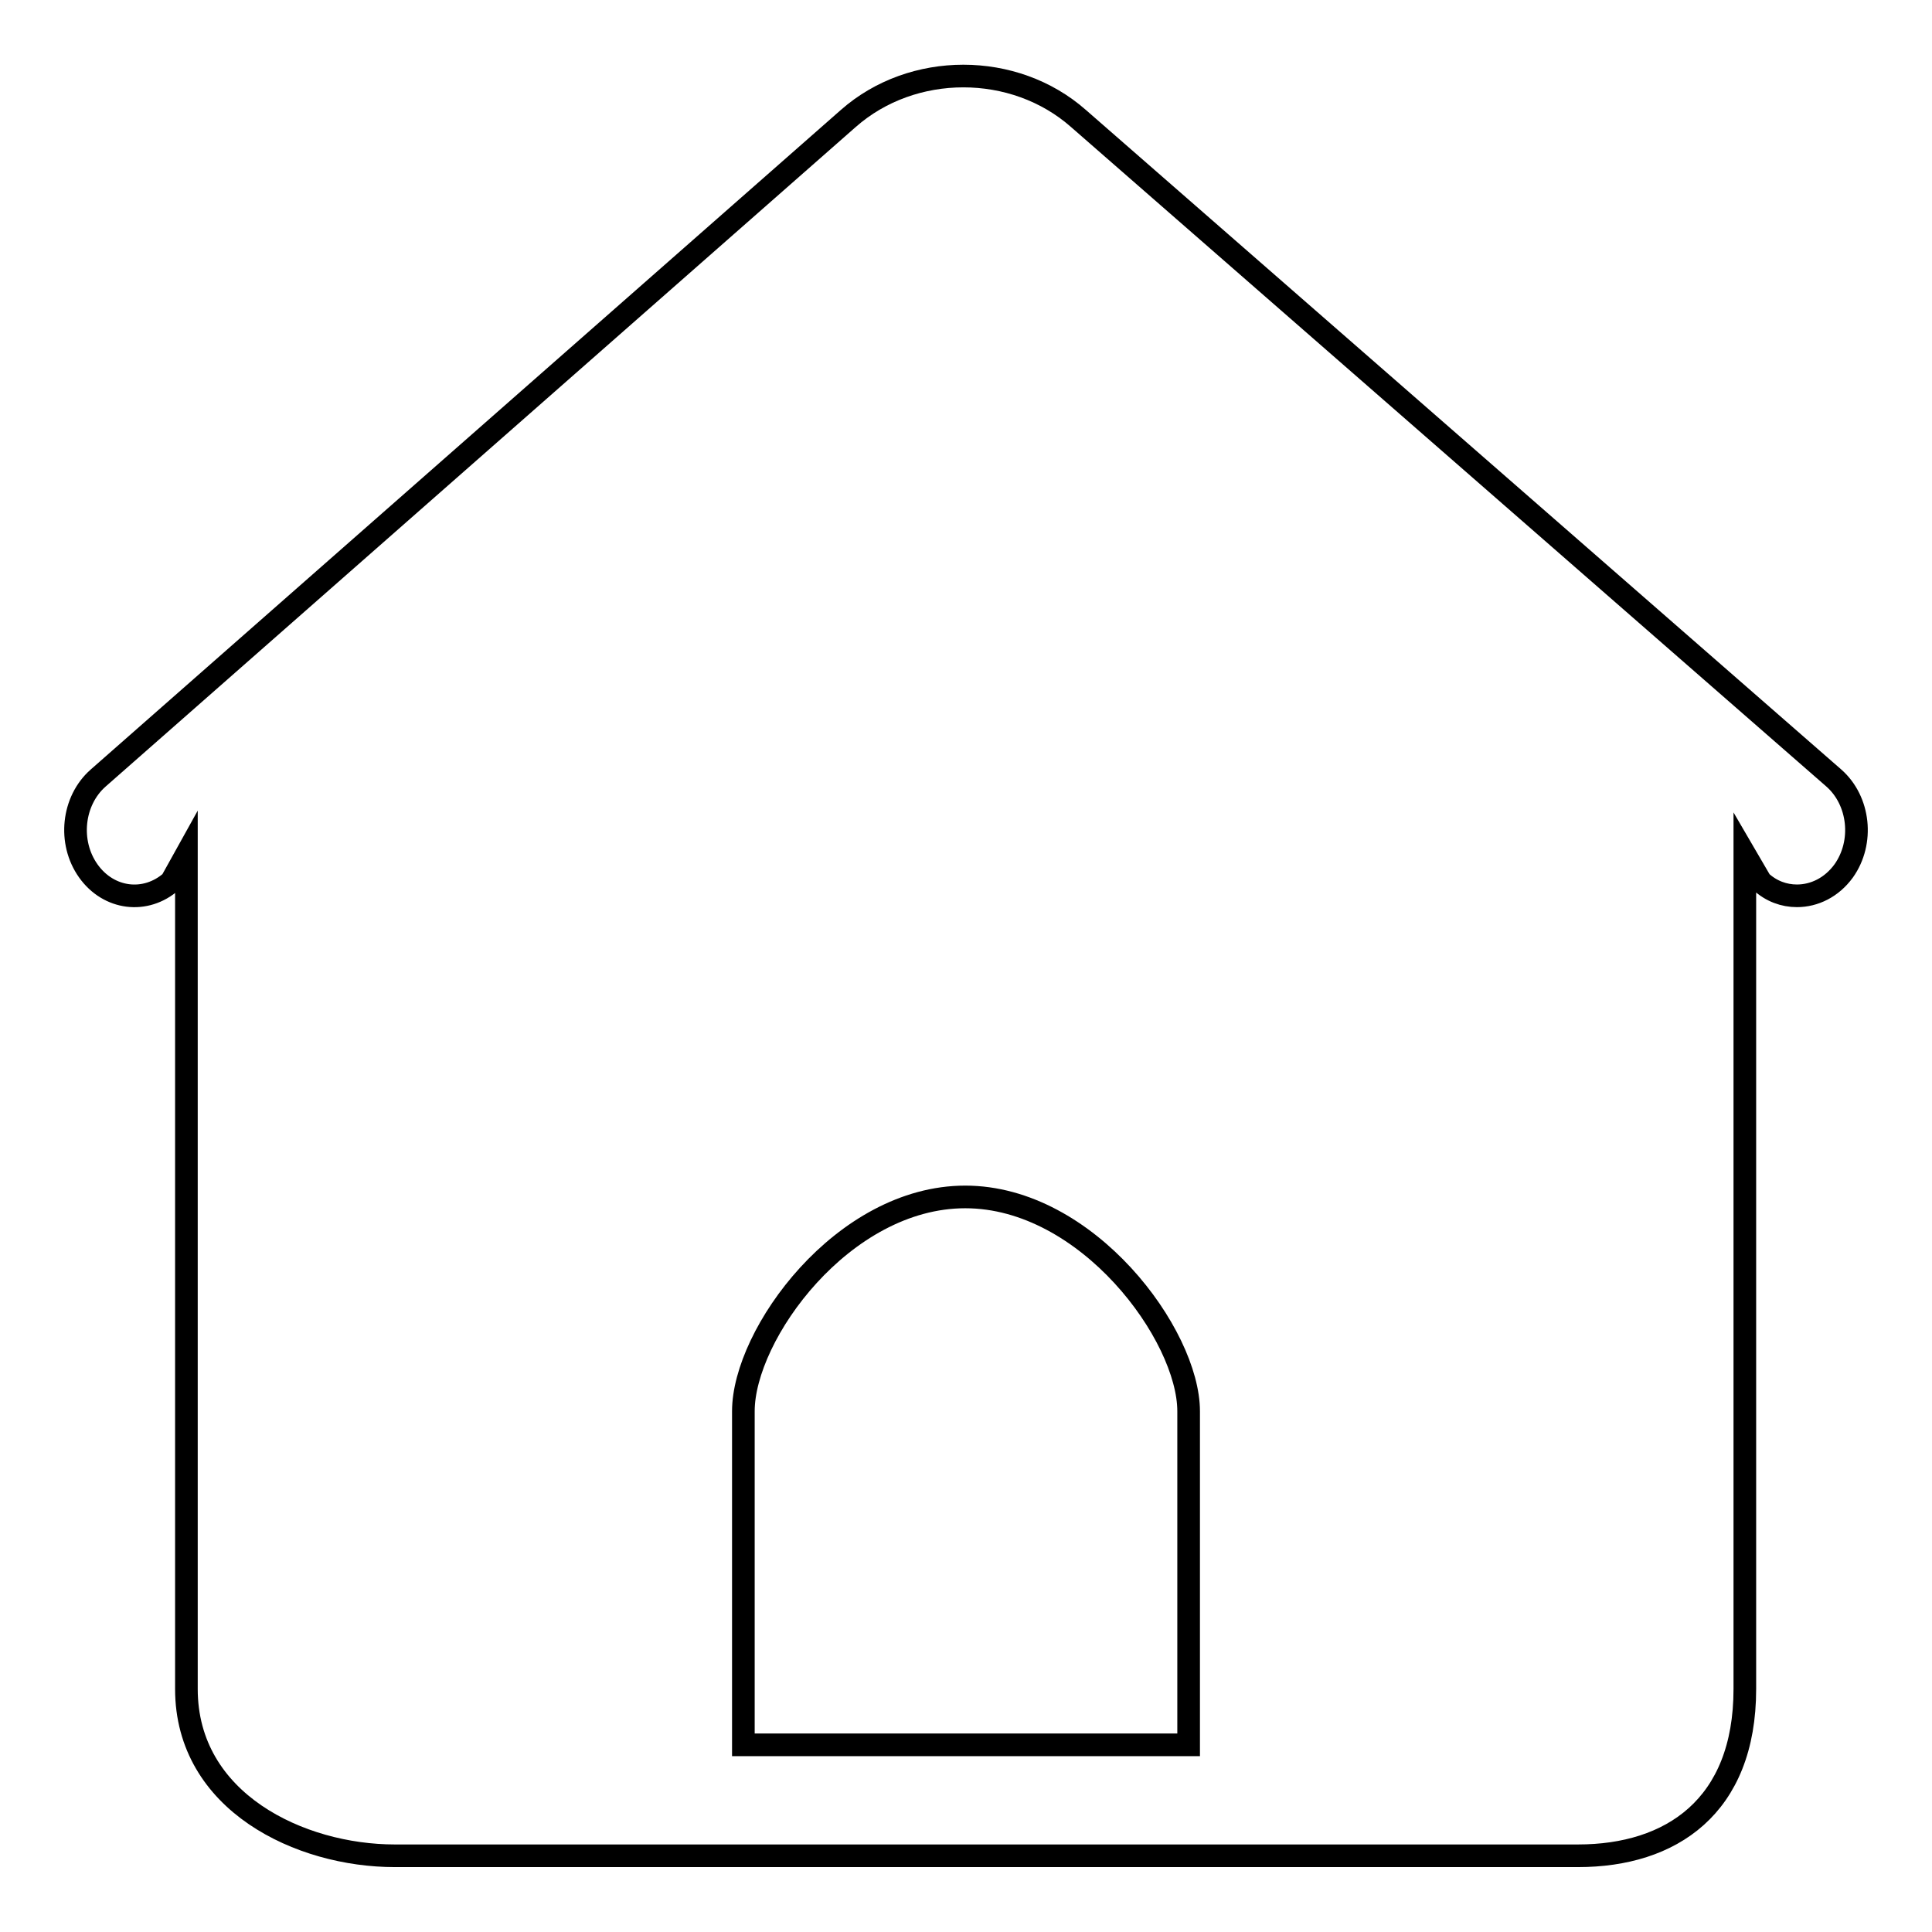<?xml version="1.0" encoding="utf-8"?>
<!-- Svg Vector Icons : http://www.onlinewebfonts.com/icon -->
<!DOCTYPE svg PUBLIC "-//W3C//DTD SVG 1.1//EN" "http://www.w3.org/Graphics/SVG/1.1/DTD/svg11.dtd">
<svg version="1.1" xmlns="http://www.w3.org/2000/svg" xmlns:xlink="http://www.w3.org/1999/xlink" x="0px" y="0px" viewBox="0 0 256 256" enable-background="new 0 0 256 256" xml:space="preserve">
<g><g><path stroke-width="3" fill-opacity="0" stroke="#000000"  d="M243,103.1L142.9,15.7c-8.5-7.5-22-7.5-30.5,0L13,103.1c-3.4,3-4,8.5-1.3,12.3c2.7,3.8,7.6,4.4,11,1.4l2-3.6v110.6c0,15,15.1,22.1,27.6,22.1h156.8c12.3,0,22.1-6.5,22.1-22.1V113.2l2.1,3.6c1.4,1.3,3.1,1.9,4.8,1.9c2.3,0,4.6-1.1,6.2-3.3C247,111.6,246.4,106.1,243,103.1L243,103.1z M157.5,209.1v22.1h-59V187c0-10.2,13.2-28.4,29.4-28.4c16.2,0,29.6,18.3,29.6,28.4V209.1L157.5,209.1z"/></g></g>
</svg>